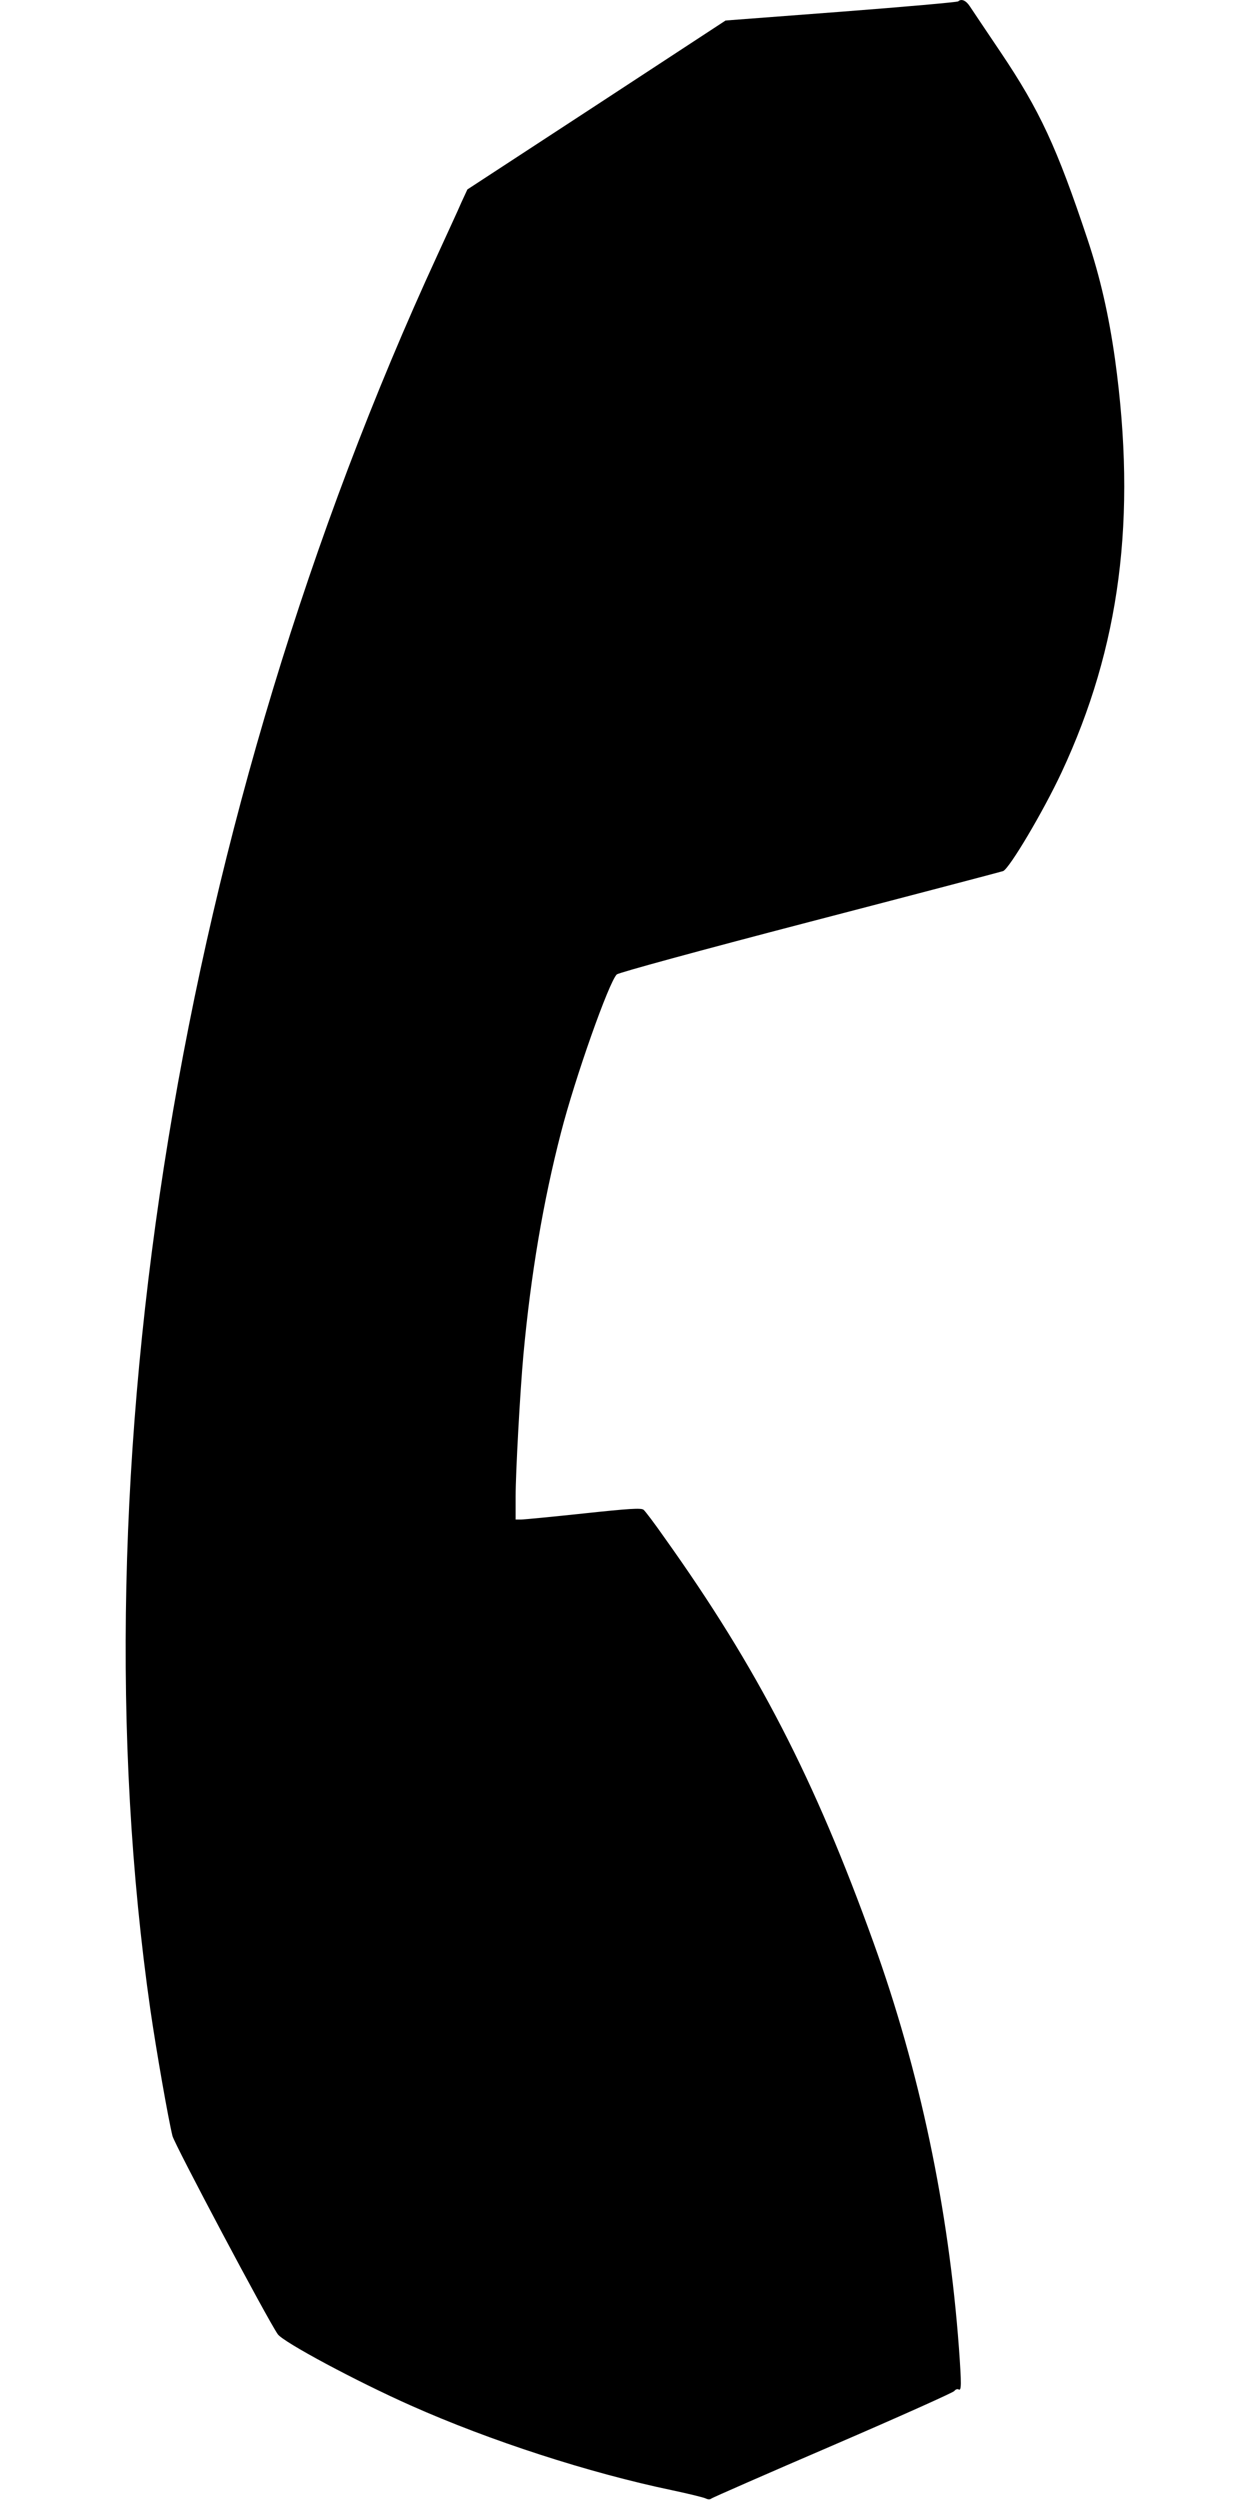 <?xml version="1.0" standalone="no"?>
<!DOCTYPE svg PUBLIC "-//W3C//DTD SVG 20010904//EN"
 "http://www.w3.org/TR/2001/REC-SVG-20010904/DTD/svg10.dtd">
<svg version="1.0" xmlns="http://www.w3.org/2000/svg"
 width="640pt" height="1280pt" viewBox="0 0 640 1280"
 preserveAspectRatio="xMidYMid meet">
<g transform="translate(0,1280) scale(0.1,-0.1)"
fill="#000000" stroke="none">
<path d="M4906 12793 c-4 -4 -273 -28 -599 -53 l-592 -45 -661 -433 -661 -432
-31 -67 c-16 -38 -72 -158 -122 -268 -1318 -2860 -1867 -6216 -1470 -8986 31
-213 91 -555 113 -645 11 -44 486 -939 539 -1015 27 -40 404 -242 681 -365
406 -181 912 -345 1338 -434 85 -18 162 -37 172 -42 12 -6 23 -6 30 0 7 5 287
128 622 272 336 145 615 270 621 278 6 8 16 12 22 8 15 -9 15 25 2 209 -53
718 -201 1423 -438 2080 -301 837 -594 1405 -1069 2071 -51 73 -100 138 -108
144 -12 10 -74 6 -308 -19 -160 -17 -304 -31 -319 -31 l-28 0 0 118 c0 123 23
541 40 727 38 410 101 783 192 1135 72 281 246 773 286 811 10 9 419 121 987
269 534 139 979 256 991 260 32 13 205 304 299 505 300 642 386 1303 274 2115
-32 227 -76 420 -141 615 -157 471 -244 659 -445 958 -75 111 -145 216 -157
234 -20 31 -44 41 -60 26z"/>
</g>
</svg>

